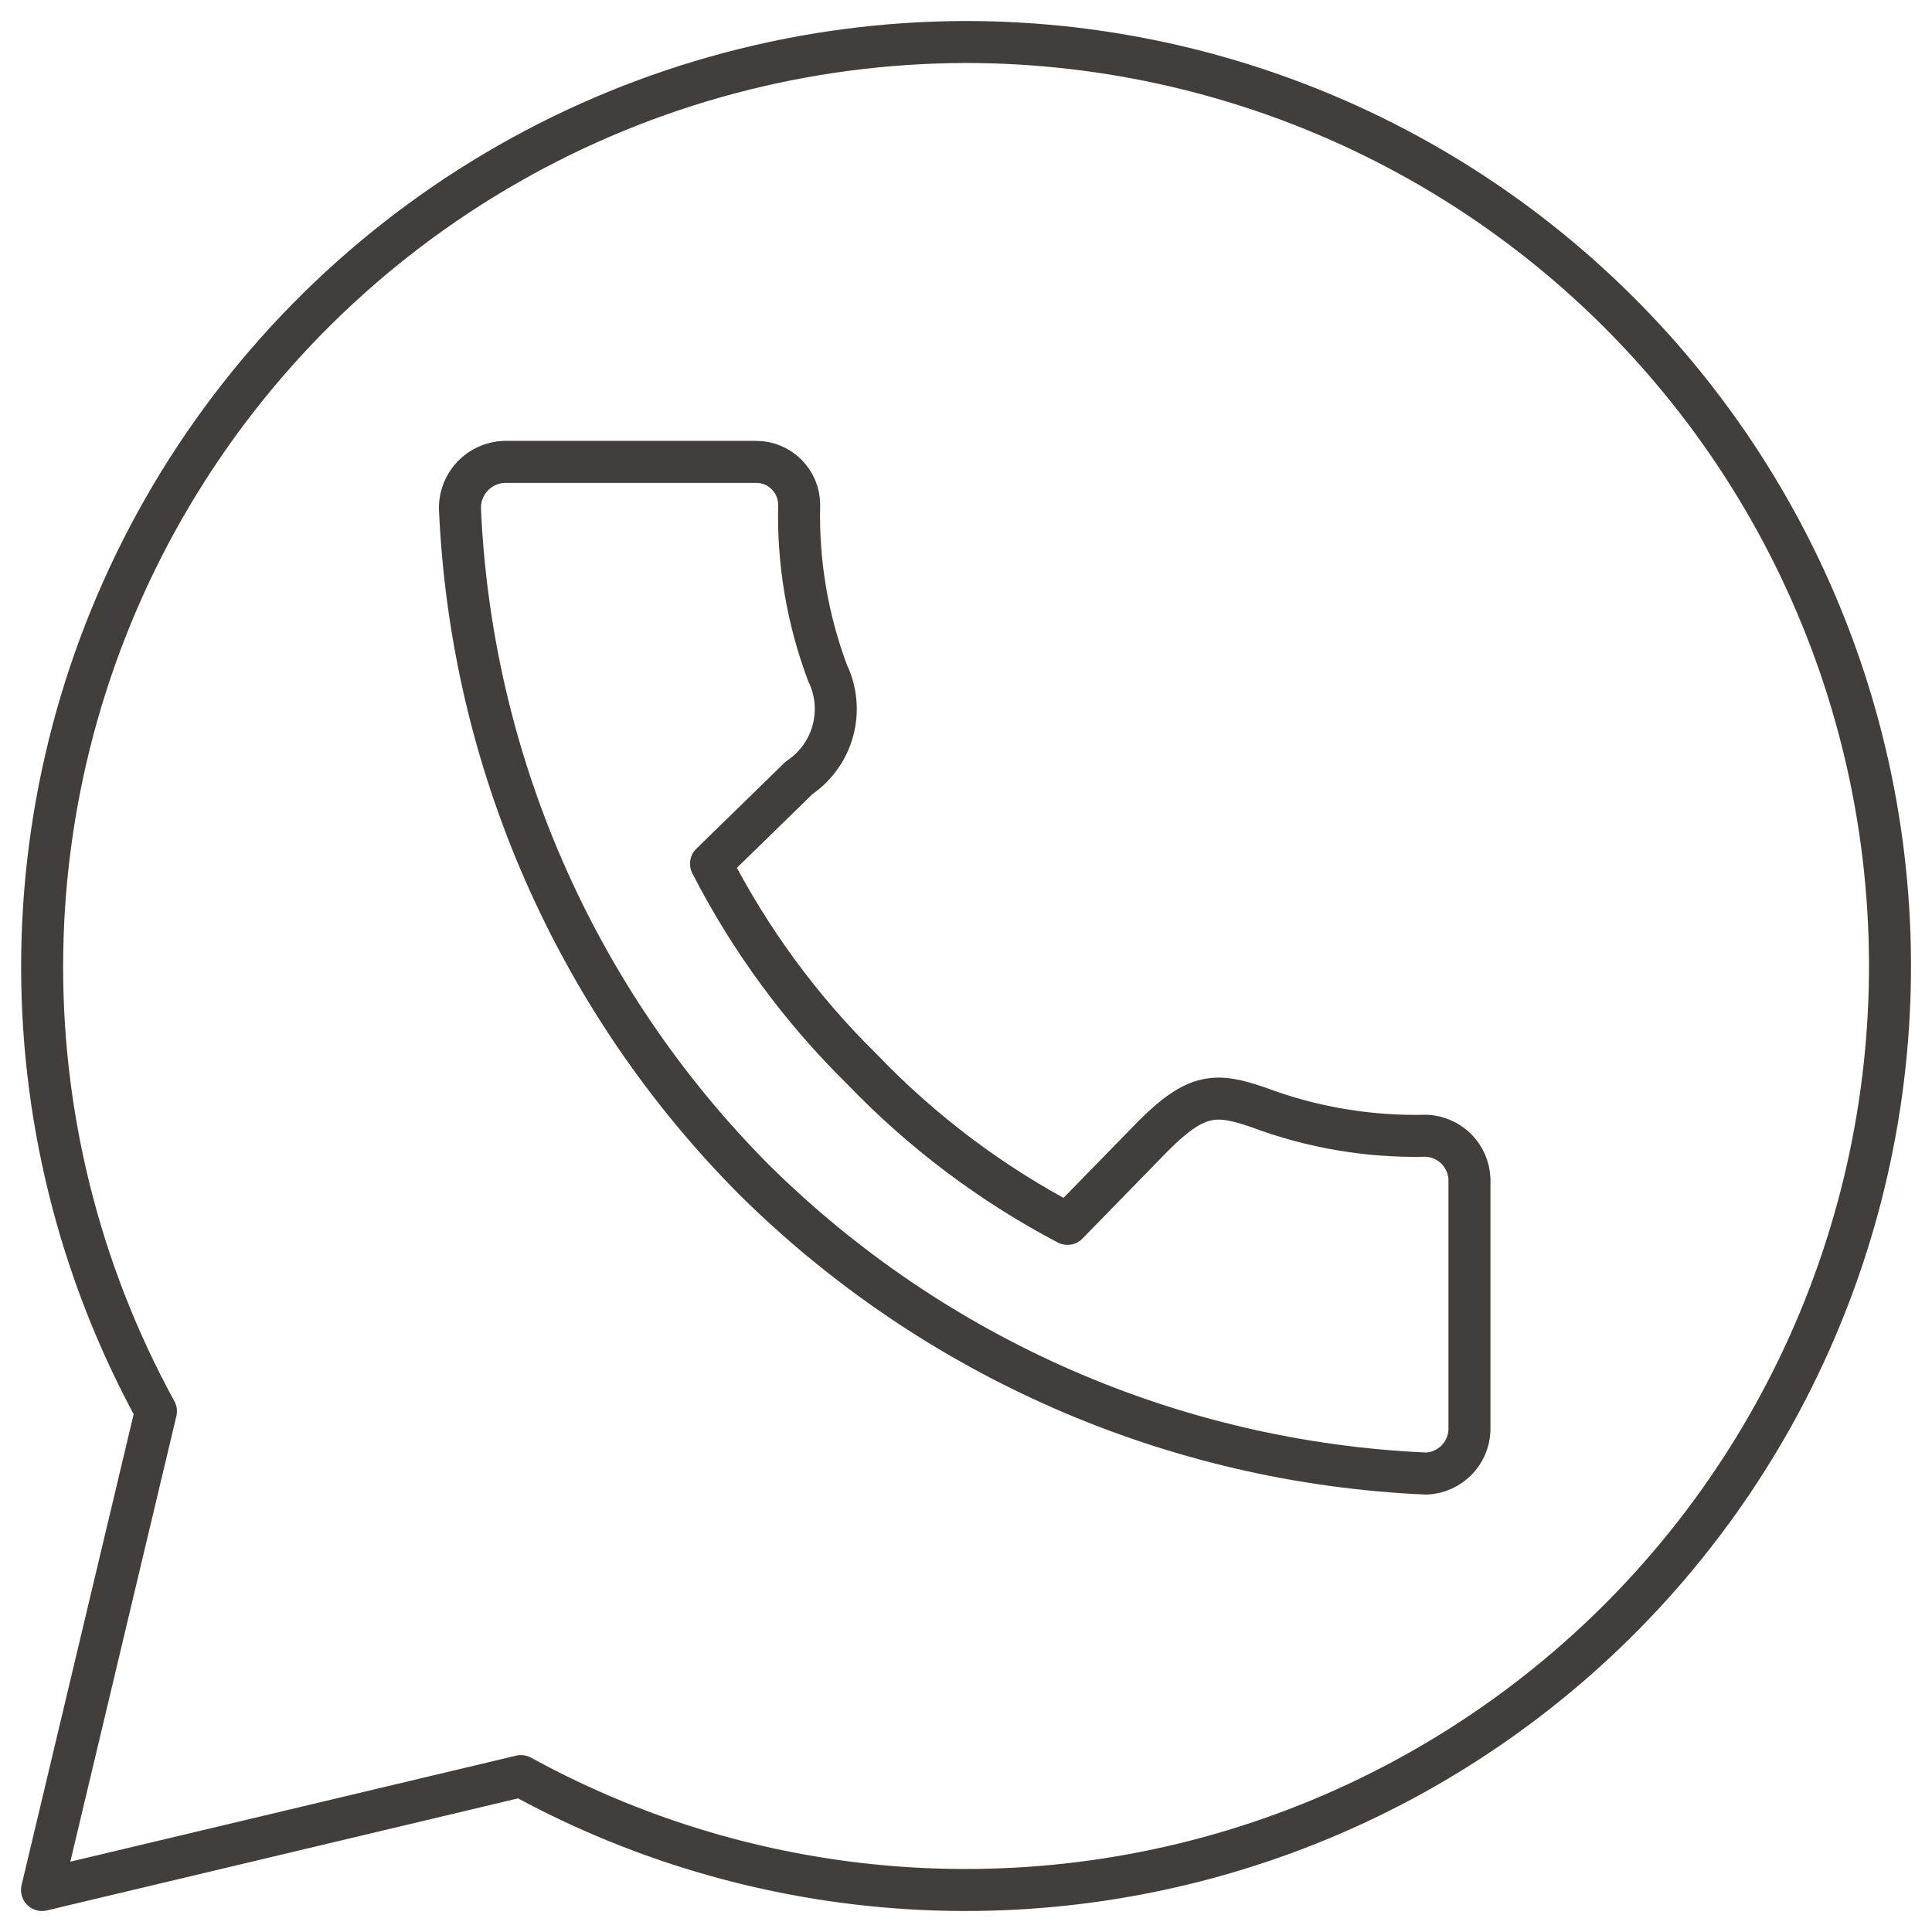 <?xml version="1.0" encoding="UTF-8"?> <svg xmlns="http://www.w3.org/2000/svg" width="46" height="46" viewBox="0 0 46 46" fill="none"> <path d="M23.01 1C19.187 1.004 15.43 2.003 12.11 3.898C8.79 5.793 6.02 8.519 4.073 11.808C2.126 15.097 1.069 18.835 1.006 22.657C0.943 26.478 1.876 30.249 3.713 33.601L1 45L12.404 42.288C15.346 43.901 18.617 44.821 21.968 44.976C25.32 45.132 28.662 44.52 31.741 43.187C34.819 41.853 37.552 39.834 39.73 37.284C41.908 34.734 43.474 31.719 44.309 28.471C45.143 25.223 45.223 21.827 44.544 18.544C43.864 15.26 42.443 12.175 40.387 9.524C38.332 6.873 35.698 4.727 32.687 3.25C29.675 1.773 26.365 1.003 23.01 1ZM12.005 10.997H18.004C18.276 10.997 18.536 11.105 18.728 11.297C18.92 11.489 19.028 11.749 19.028 12.021C18.994 13.385 19.224 14.743 19.703 16.021C19.91 16.449 19.955 16.937 19.831 17.396C19.707 17.854 19.422 18.253 19.028 18.518L16.929 20.565C17.86 22.381 19.076 24.036 20.533 25.466C21.952 26.945 23.601 28.186 25.416 29.14L27.463 27.042C28.487 26.019 28.958 26.019 29.961 26.366C31.24 26.846 32.599 27.075 33.964 27.042C34.231 27.054 34.484 27.166 34.674 27.355C34.863 27.545 34.975 27.798 34.987 28.065V34.061C34.975 34.329 34.863 34.582 34.674 34.771C34.484 34.96 34.231 35.072 33.964 35.085C27.942 34.822 22.234 32.327 17.953 28.086C13.703 23.811 11.205 18.103 10.95 12.082C10.953 11.8 11.064 11.53 11.26 11.328C11.457 11.126 11.723 11.008 12.005 10.997Z" stroke="#413E3E" stroke-linecap="round" stroke-linejoin="round"></path> </svg> 